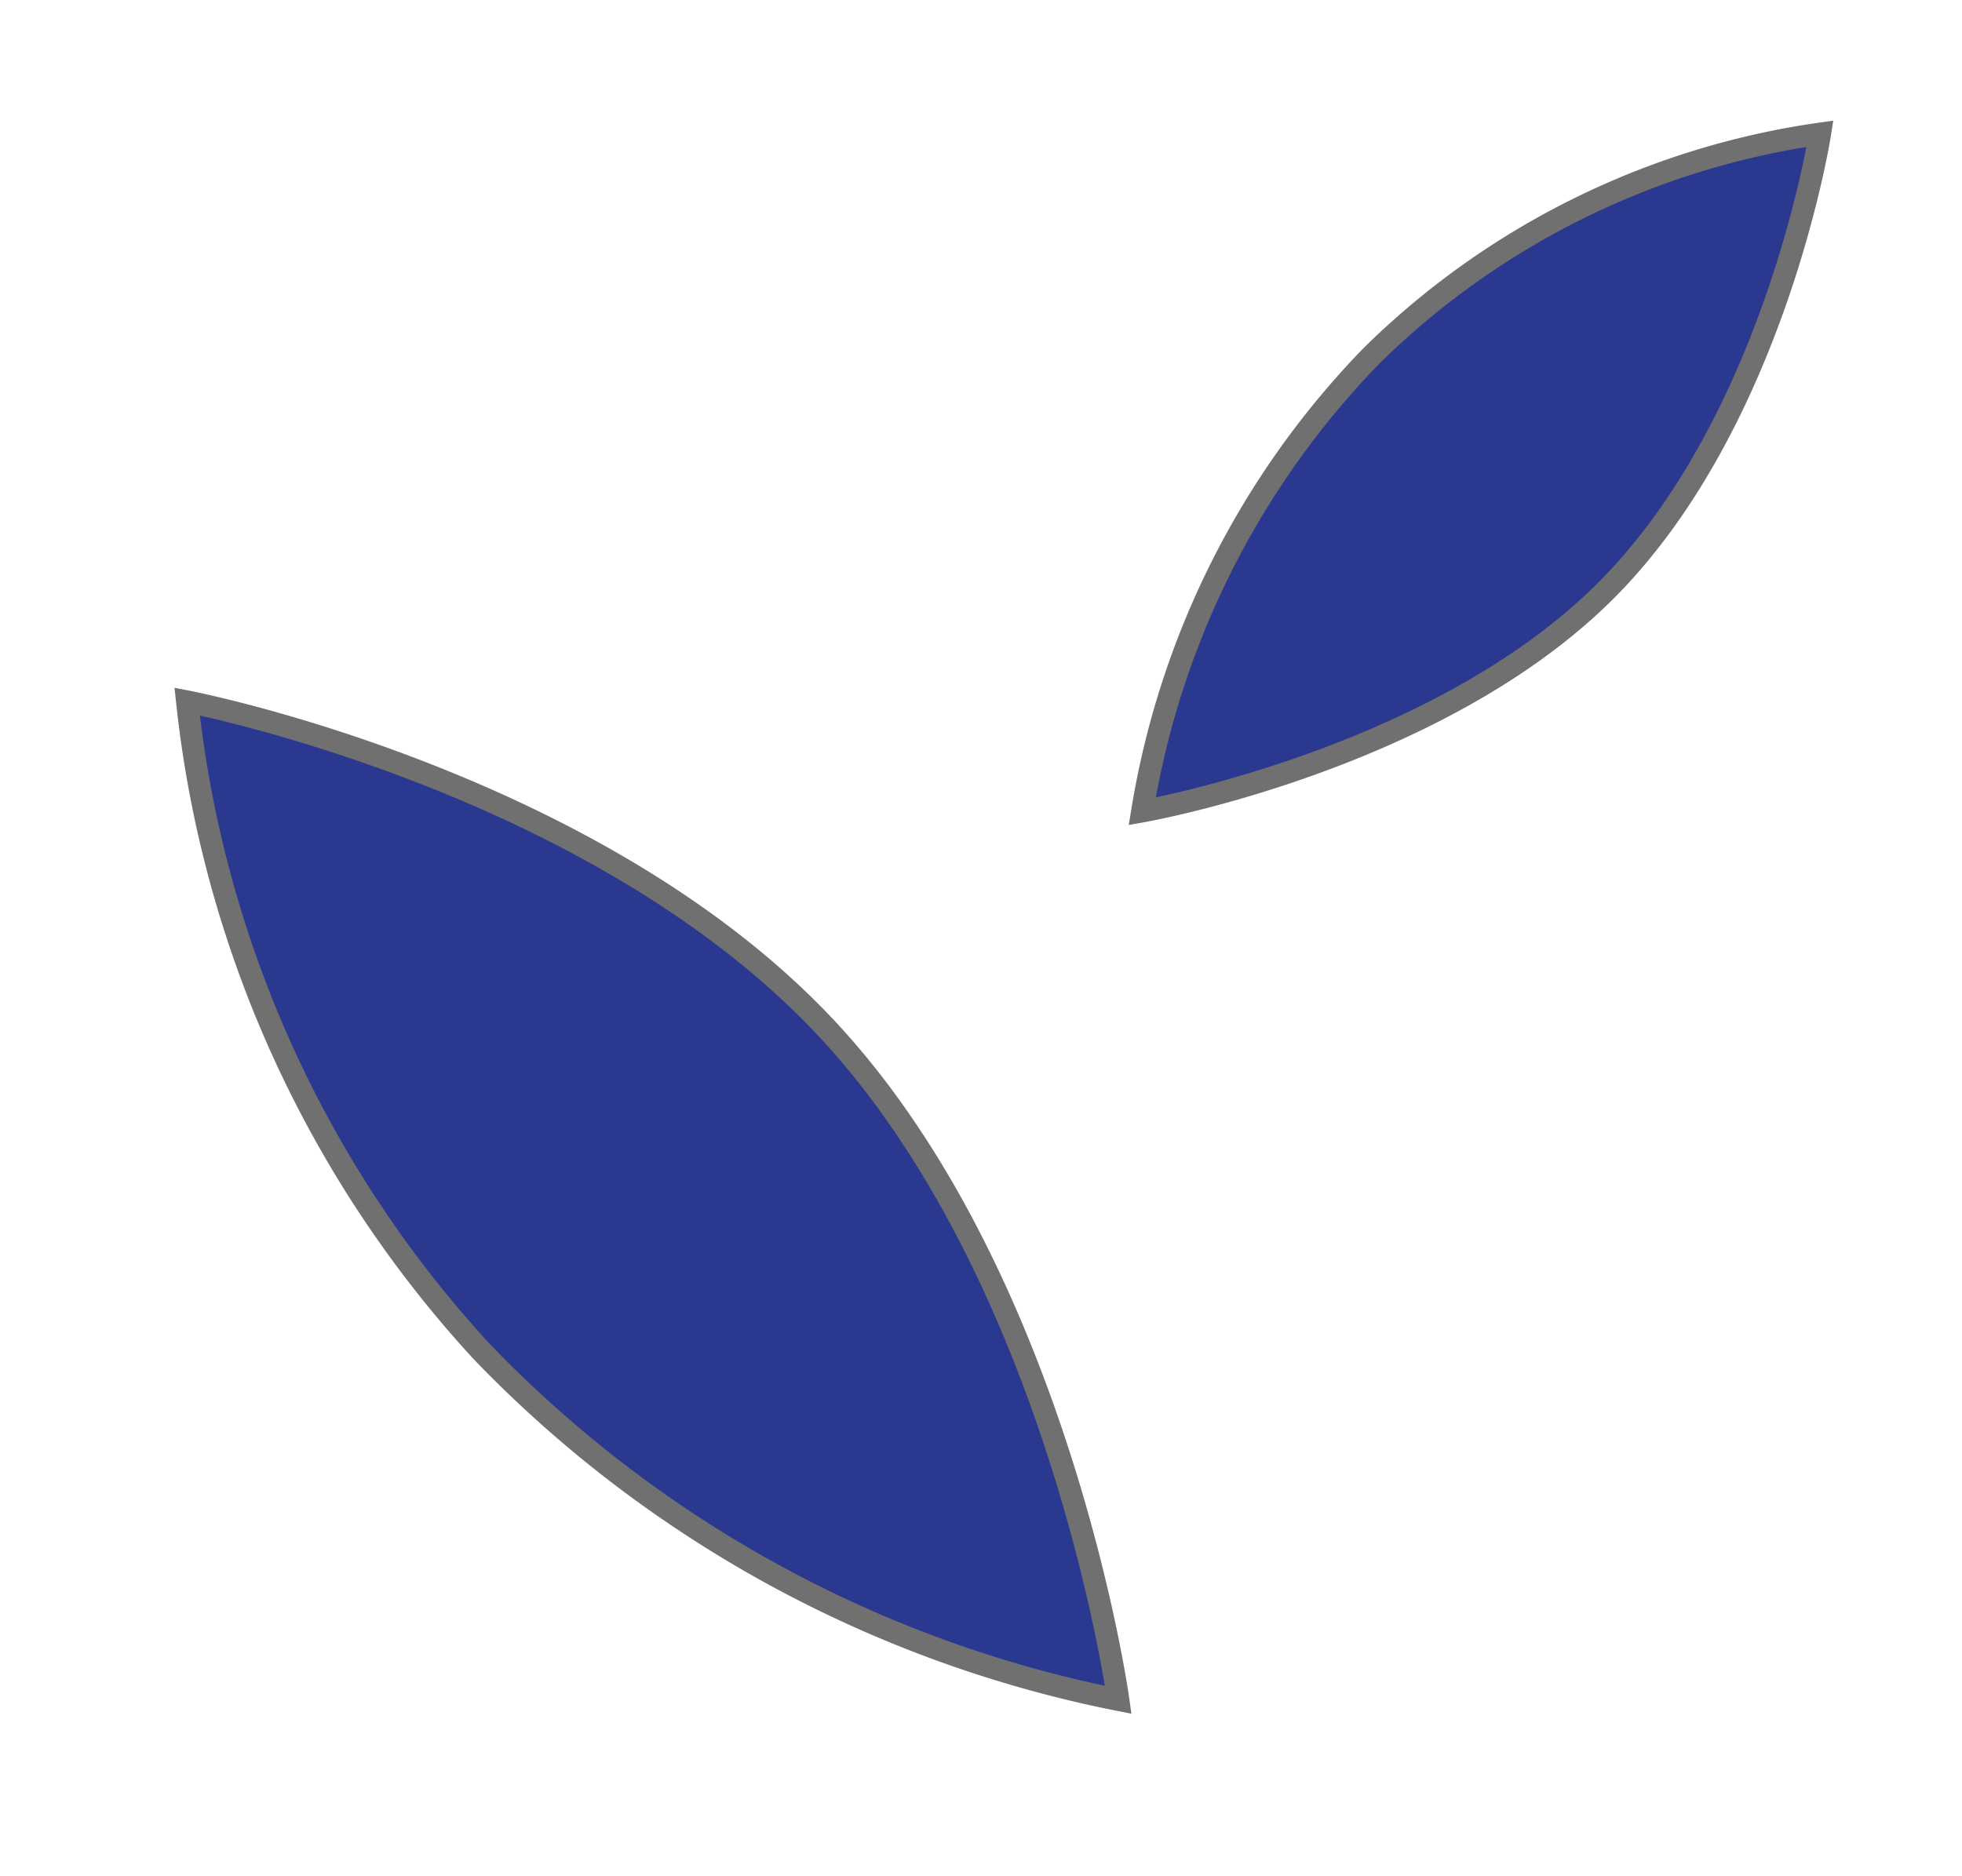 <svg xmlns="http://www.w3.org/2000/svg" width="88.507" height="84.665" viewBox="0 0 88.507 84.665">
  <g id="foglie-deco" transform="translate(-1203.154 -1050.776)">
    <path id="Path_50" data-name="Path 50" d="M0,7.748a36.063,36.063,0,0,0,21.414,7.22A38.317,38.317,0,0,0,43.24,7.748S32.224,0,21.414,0,0,7.748,0,7.748Z" transform="translate(1290.734 1062.288) rotate(135)" fill="#2b388f" stroke="#707070" stroke-width="1"/>
    <path id="Path_51" data-name="Path 51" d="M0,11.036A51.369,51.369,0,0,0,30.5,21.32a54.579,54.579,0,0,0,31.09-10.284S45.9,0,30.5,0,0,11.036,0,11.036Z" transform="translate(1219.667 1074.904) rotate(47)" fill="#2b388f" stroke="#707070" stroke-width="1"/>
  </g>
</svg>
